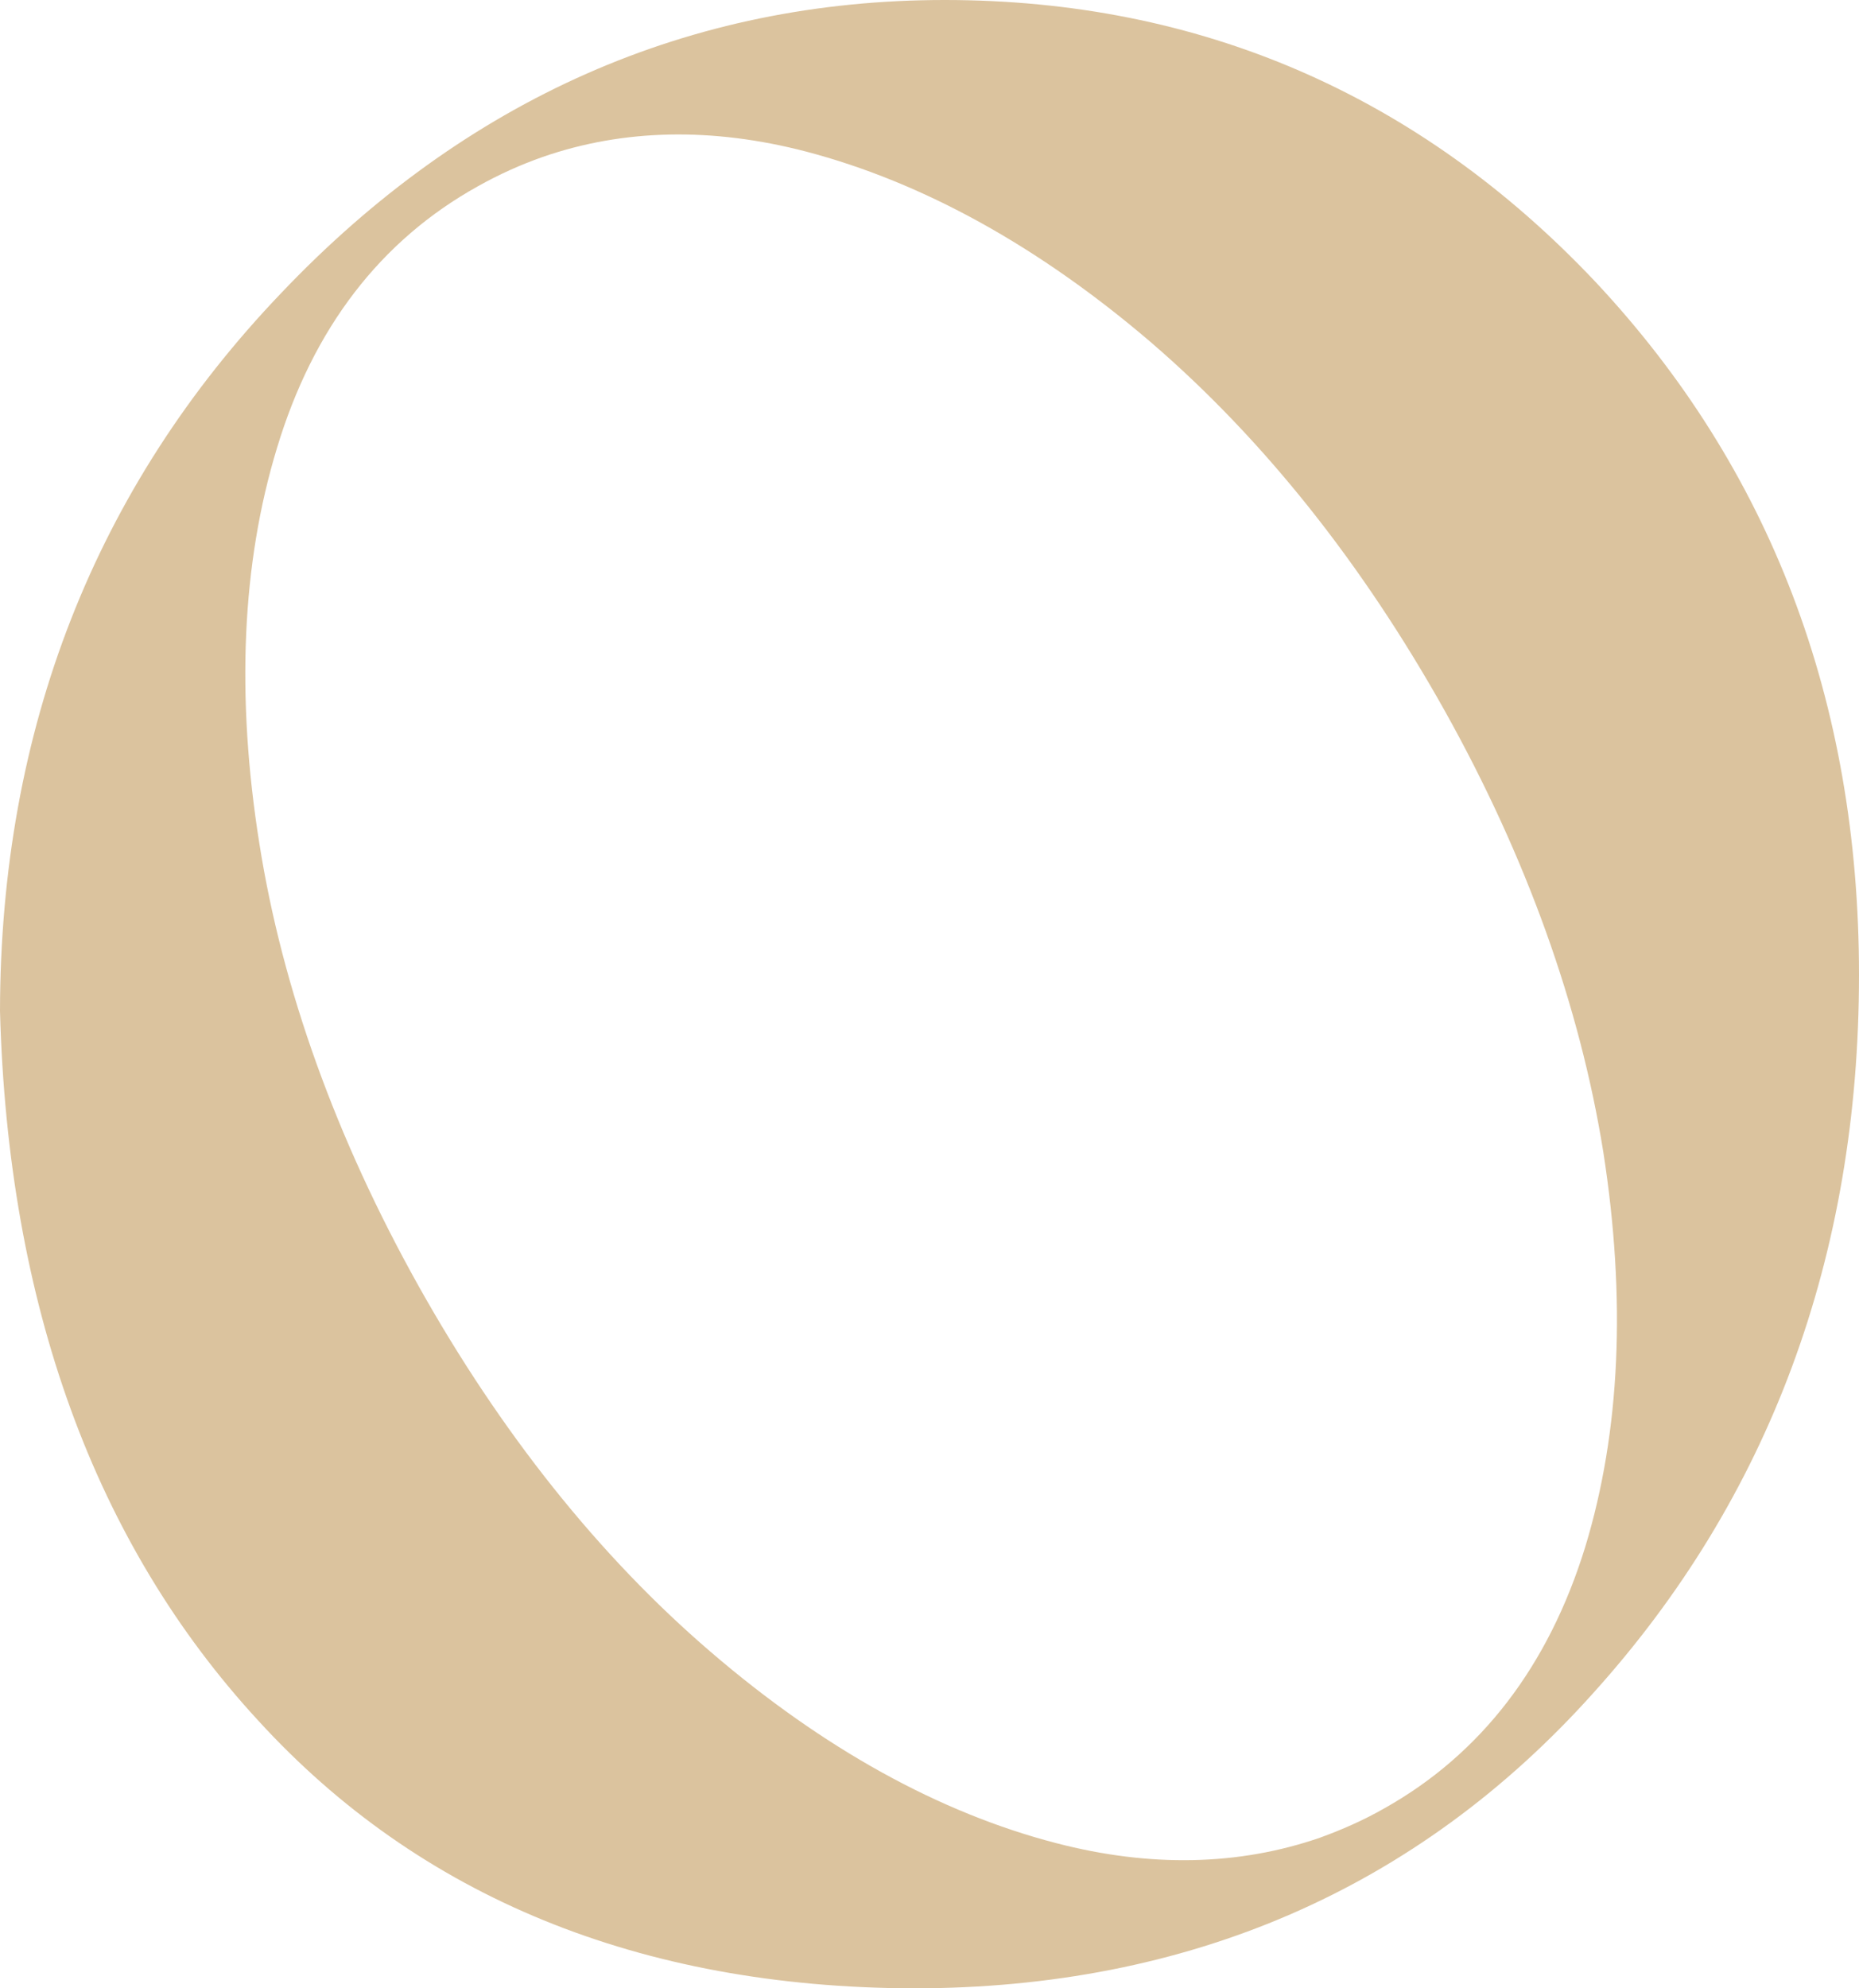 <svg width="245" height="262" viewBox="0 0 245 262" fill="none" xmlns="http://www.w3.org/2000/svg">
<path d="M0 133.216C0.059 96.209 12.473 64.317 37.032 38.644C61.384 13 90.962 0 124.49 0C158.107 0 186.972 12.495 210.225 37.097C233.299 61.7 245 92.341 245 128.456C245 165.554 233.181 197.415 209.898 223.177C186.764 248.94 156.622 262 120.362 262C84.31 261.881 55.266 249.952 34.033 226.718C12.473 203.335 1.039 171.86 0 133.216ZM36.498 59.052C31.865 74.254 31.093 91.746 34.181 111.143C37.21 130.331 44.278 149.965 55.147 169.421C65.957 188.728 78.934 205.031 93.635 217.644C108.483 230.407 123.836 238.885 139.219 242.871C151.573 246.084 163.244 245.846 173.935 242.157C176.816 241.116 179.726 239.837 182.428 238.29C195.168 231.15 204.078 219.548 208.918 203.841C213.551 188.639 214.323 171.146 211.294 151.75C208.205 132.562 201.197 112.987 190.417 93.68C179.488 74.164 166.511 57.892 151.781 45.189C136.992 32.516 121.639 24.008 106.196 19.962C93.842 16.749 82.171 16.987 71.54 20.676C68.57 21.717 65.749 22.996 62.987 24.543C50.129 31.683 41.249 43.285 36.498 59.052Z" fill="#DBC39E"/>
</svg>
